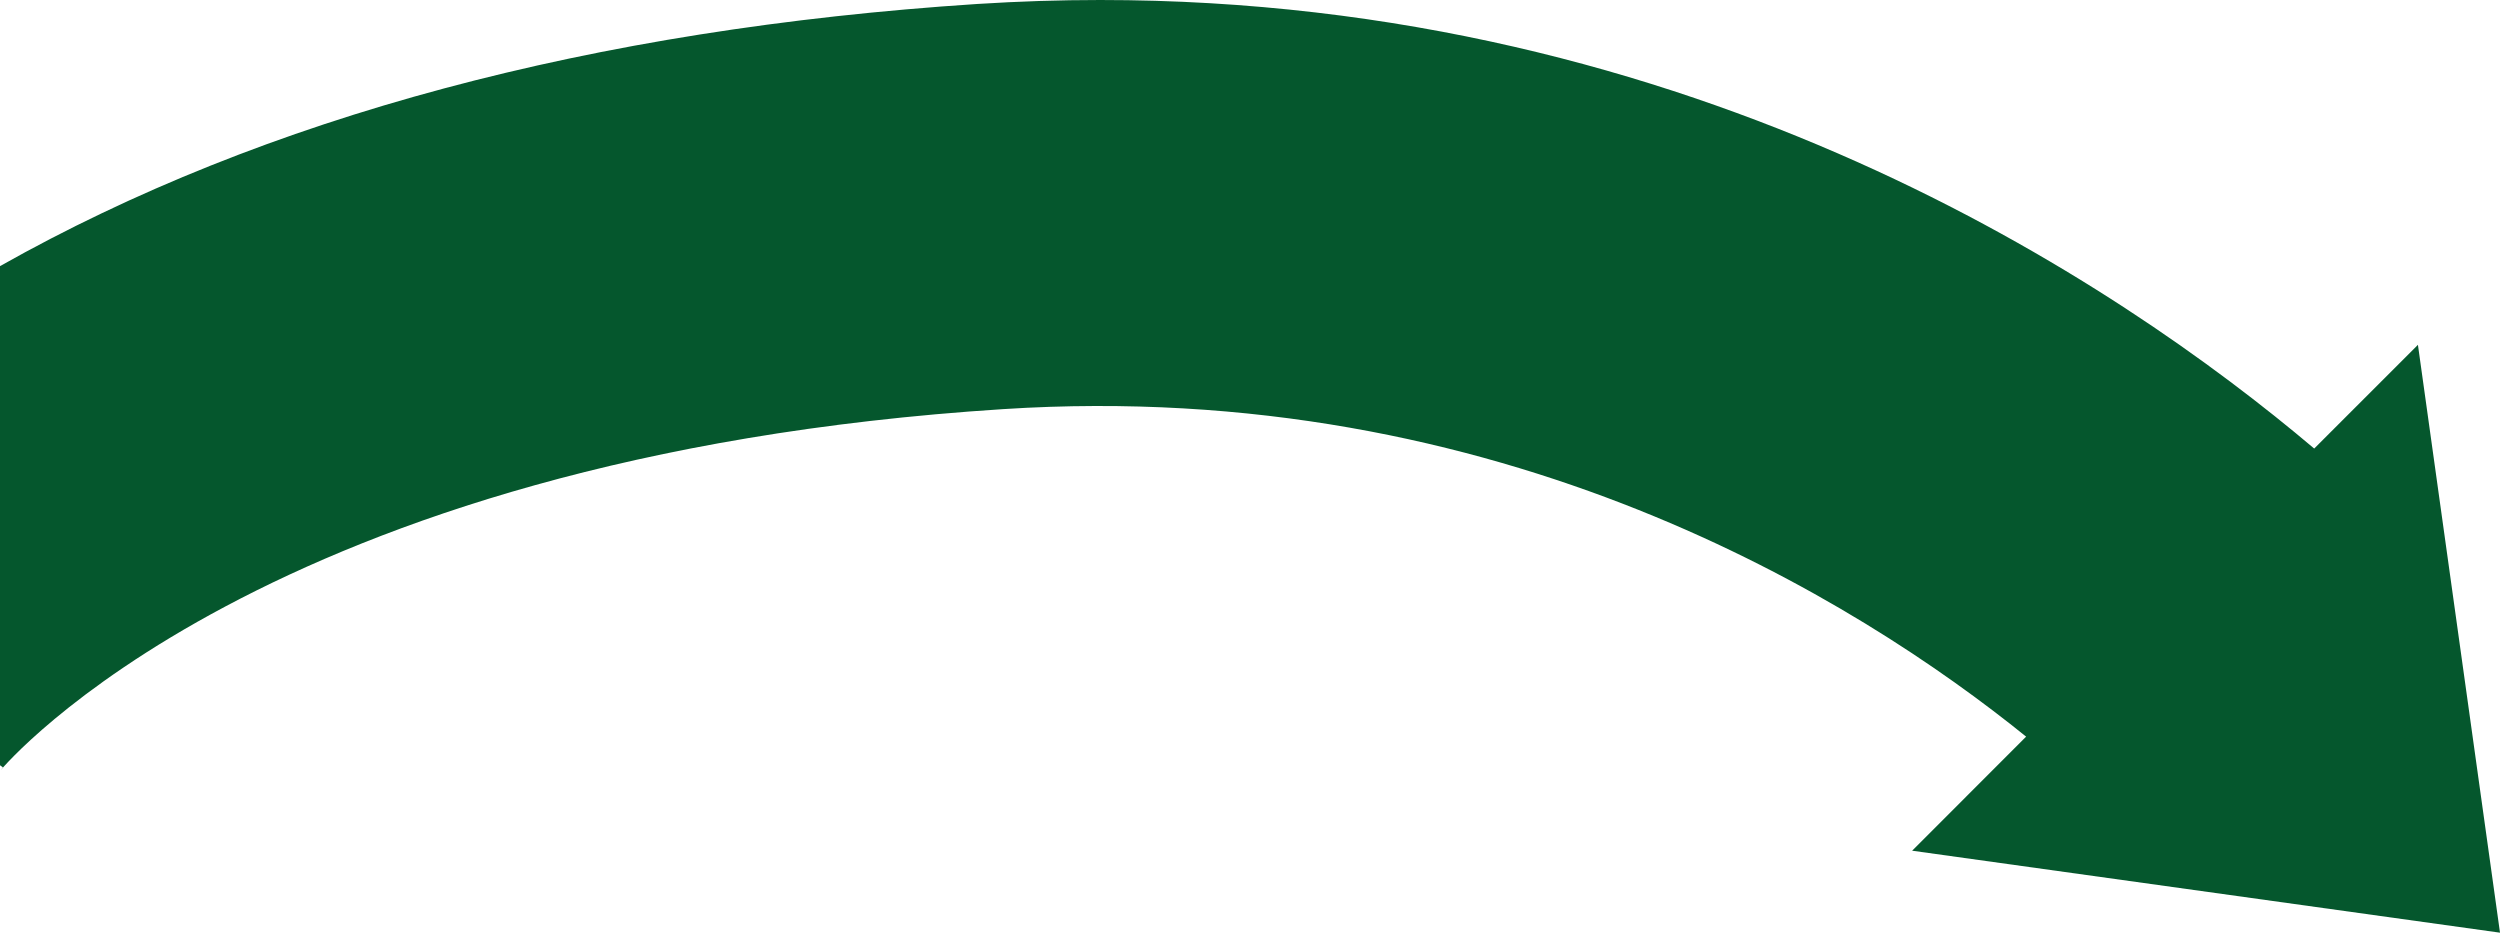 <?xml version="1.0" encoding="UTF-8"?> <svg xmlns="http://www.w3.org/2000/svg" viewBox="0 0 258.61 96.48"> <defs> <style>.cls-1{fill:#05572d;}</style> </defs> <title>222</title> <g id="Слой_2" data-name="Слой 2"> <g id="Слой_1-2" data-name="Слой 1"> <path class="cls-1" d="M258.61,96.48,197.8,88,209.59,76.2C192.19,62.14,155.3,39,103.79,42.32,27.33,47.23.34,79.34.08,79.66l.22-.28L0,79.16V27.53C27.38,12.09,61.38,3,101.1.41Q107.57,0,113.8,0C175.49,0,219,29.16,239.39,46.4l10.73-10.73Z"></path> </g> </g> </svg> 